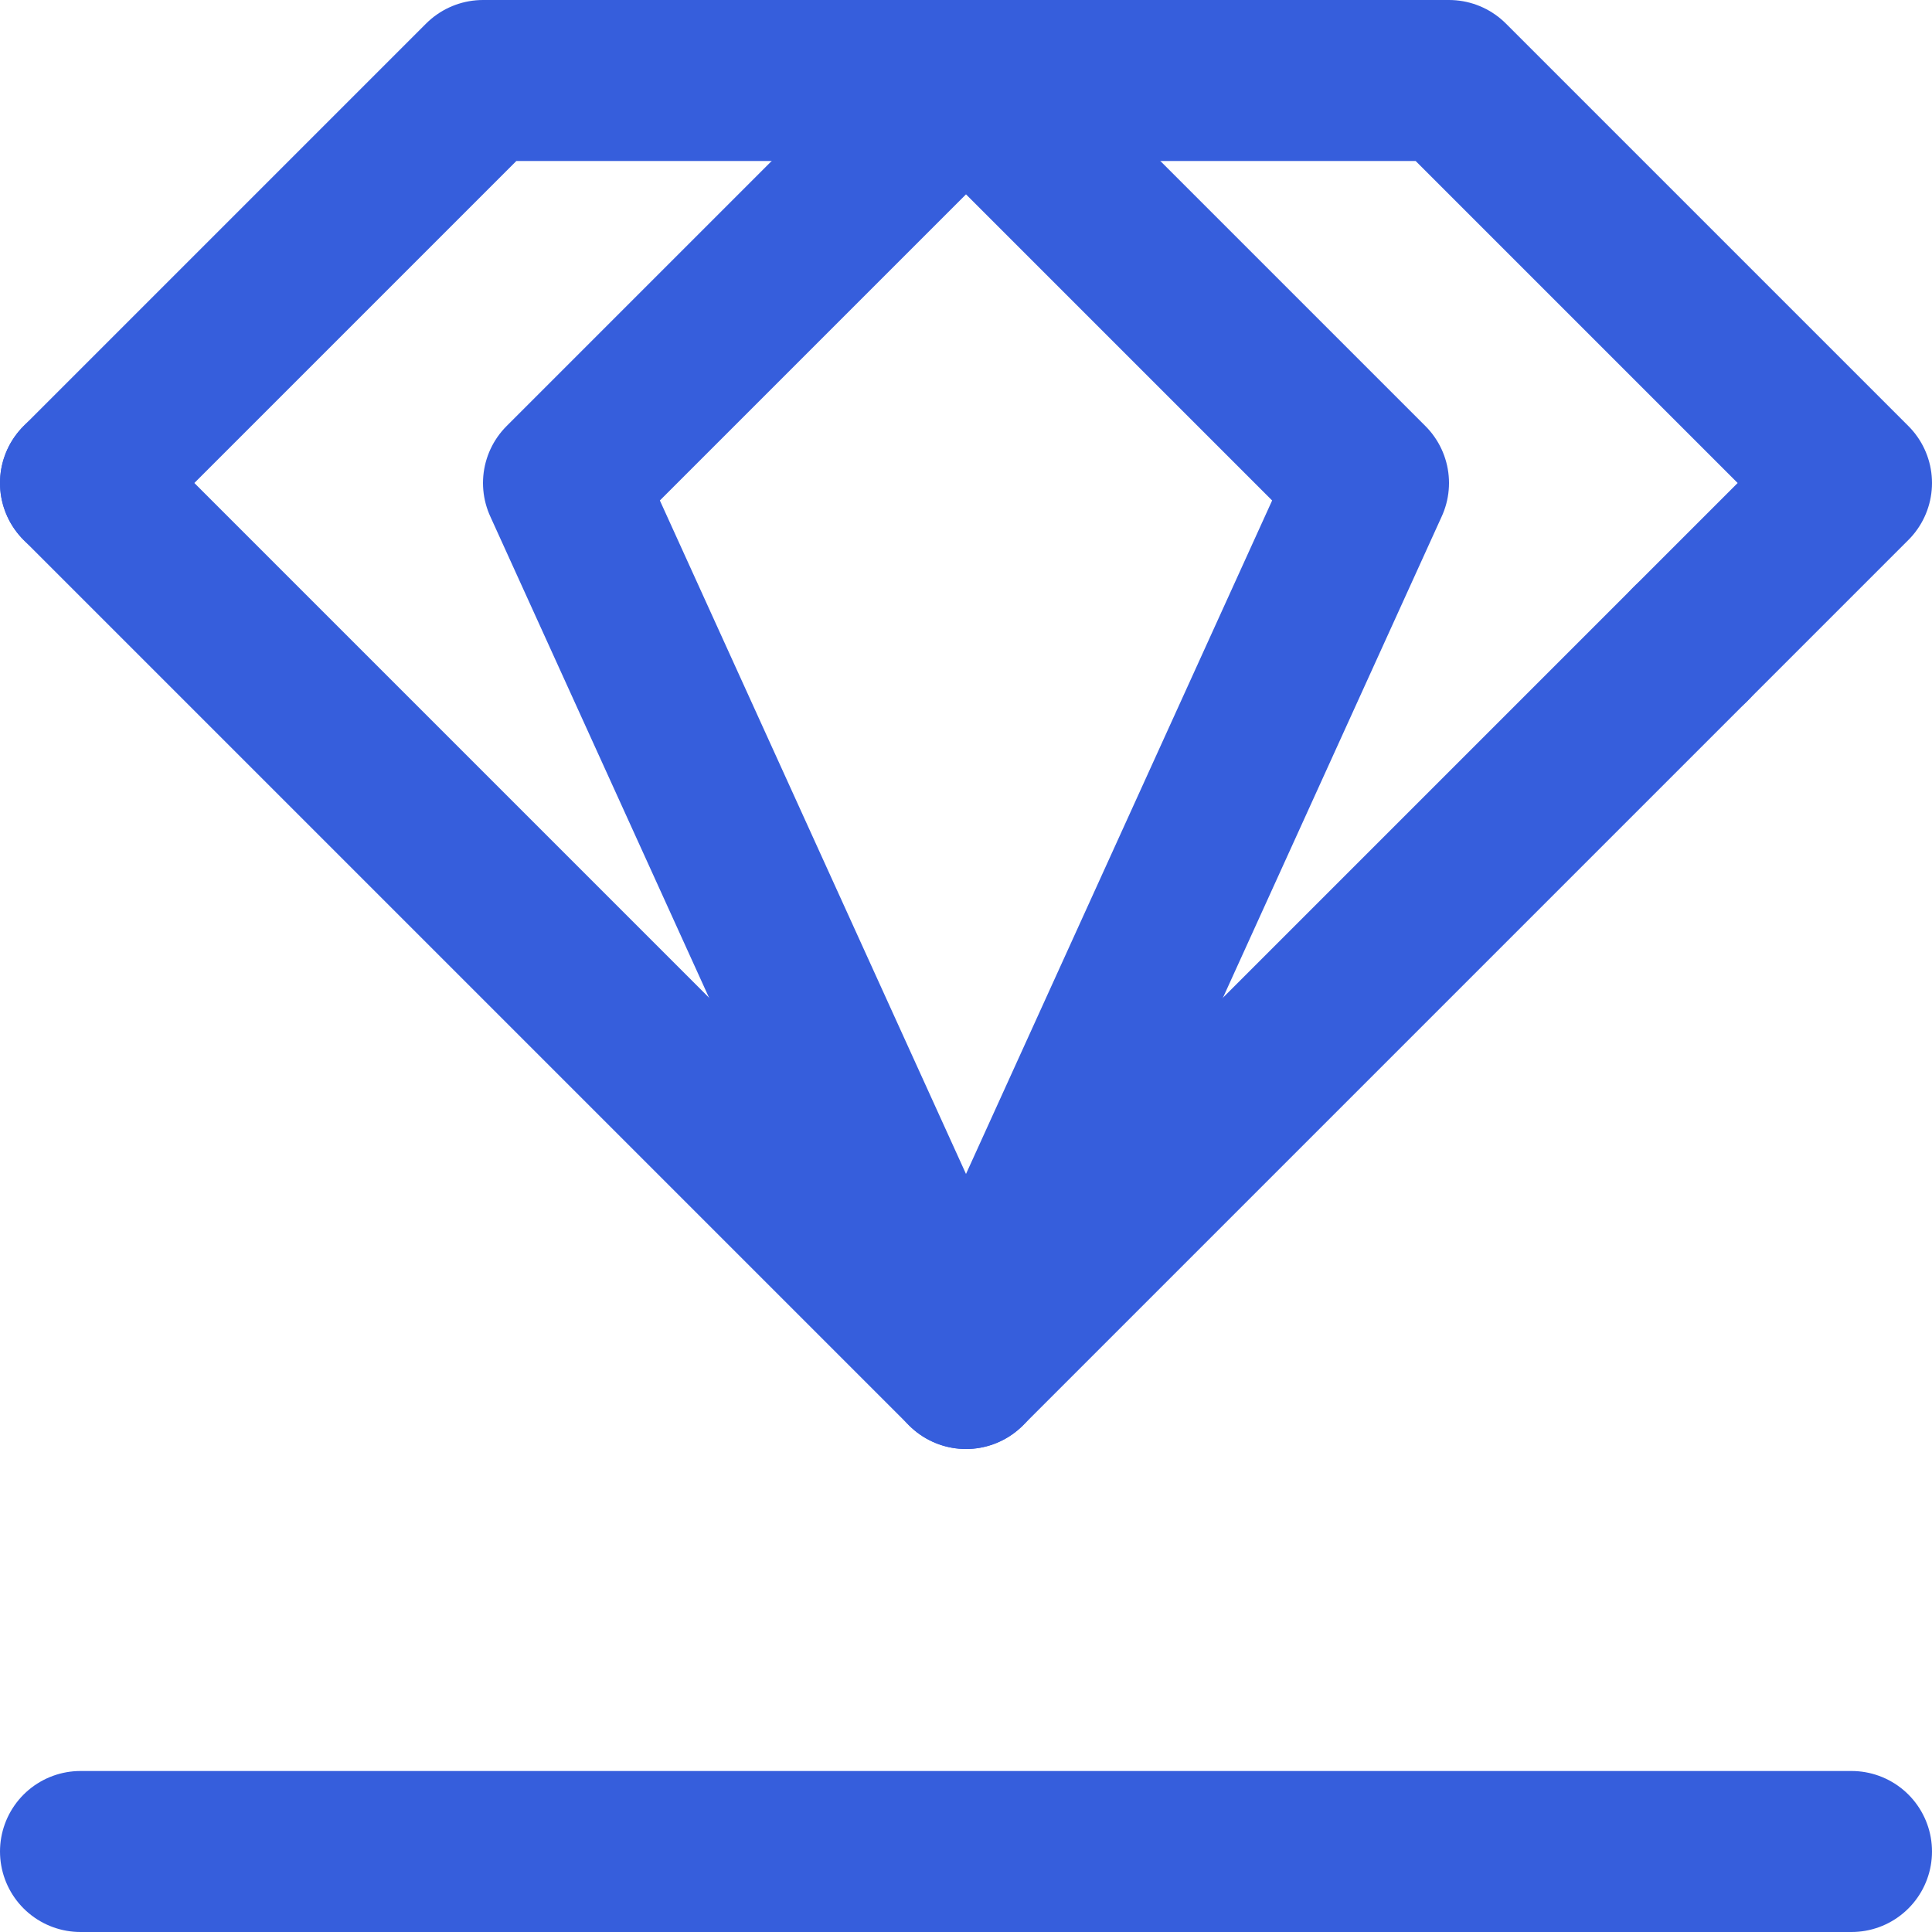 <svg width="24" height="24" viewBox="0 0 24 24" fill="none" xmlns="http://www.w3.org/2000/svg">
<g clip-path="url(#clip0_1565_948)">
<path d="M1 23H23" stroke="#365EDC" stroke-width="2" stroke-linecap="round"/>
<path d="M1 6L12 17L21 8" stroke="#365EDC" stroke-width="2" stroke-linecap="round" stroke-linejoin="round"/>
<path d="M7 6L12 17L17 6L12 1L7 6Z" stroke="#365EDC" stroke-width="2" stroke-linecap="round" stroke-linejoin="round"/>
<path d="M1 6L6 1H18L23 6L21 8" stroke="#365EDC" stroke-width="2" stroke-linecap="round" stroke-linejoin="round"/>
</g>
<defs>
<clipPath id="clip0_1565_948">
<rect width="24" height="24" fill="white"/>
</clipPath>
</defs>
</svg>
